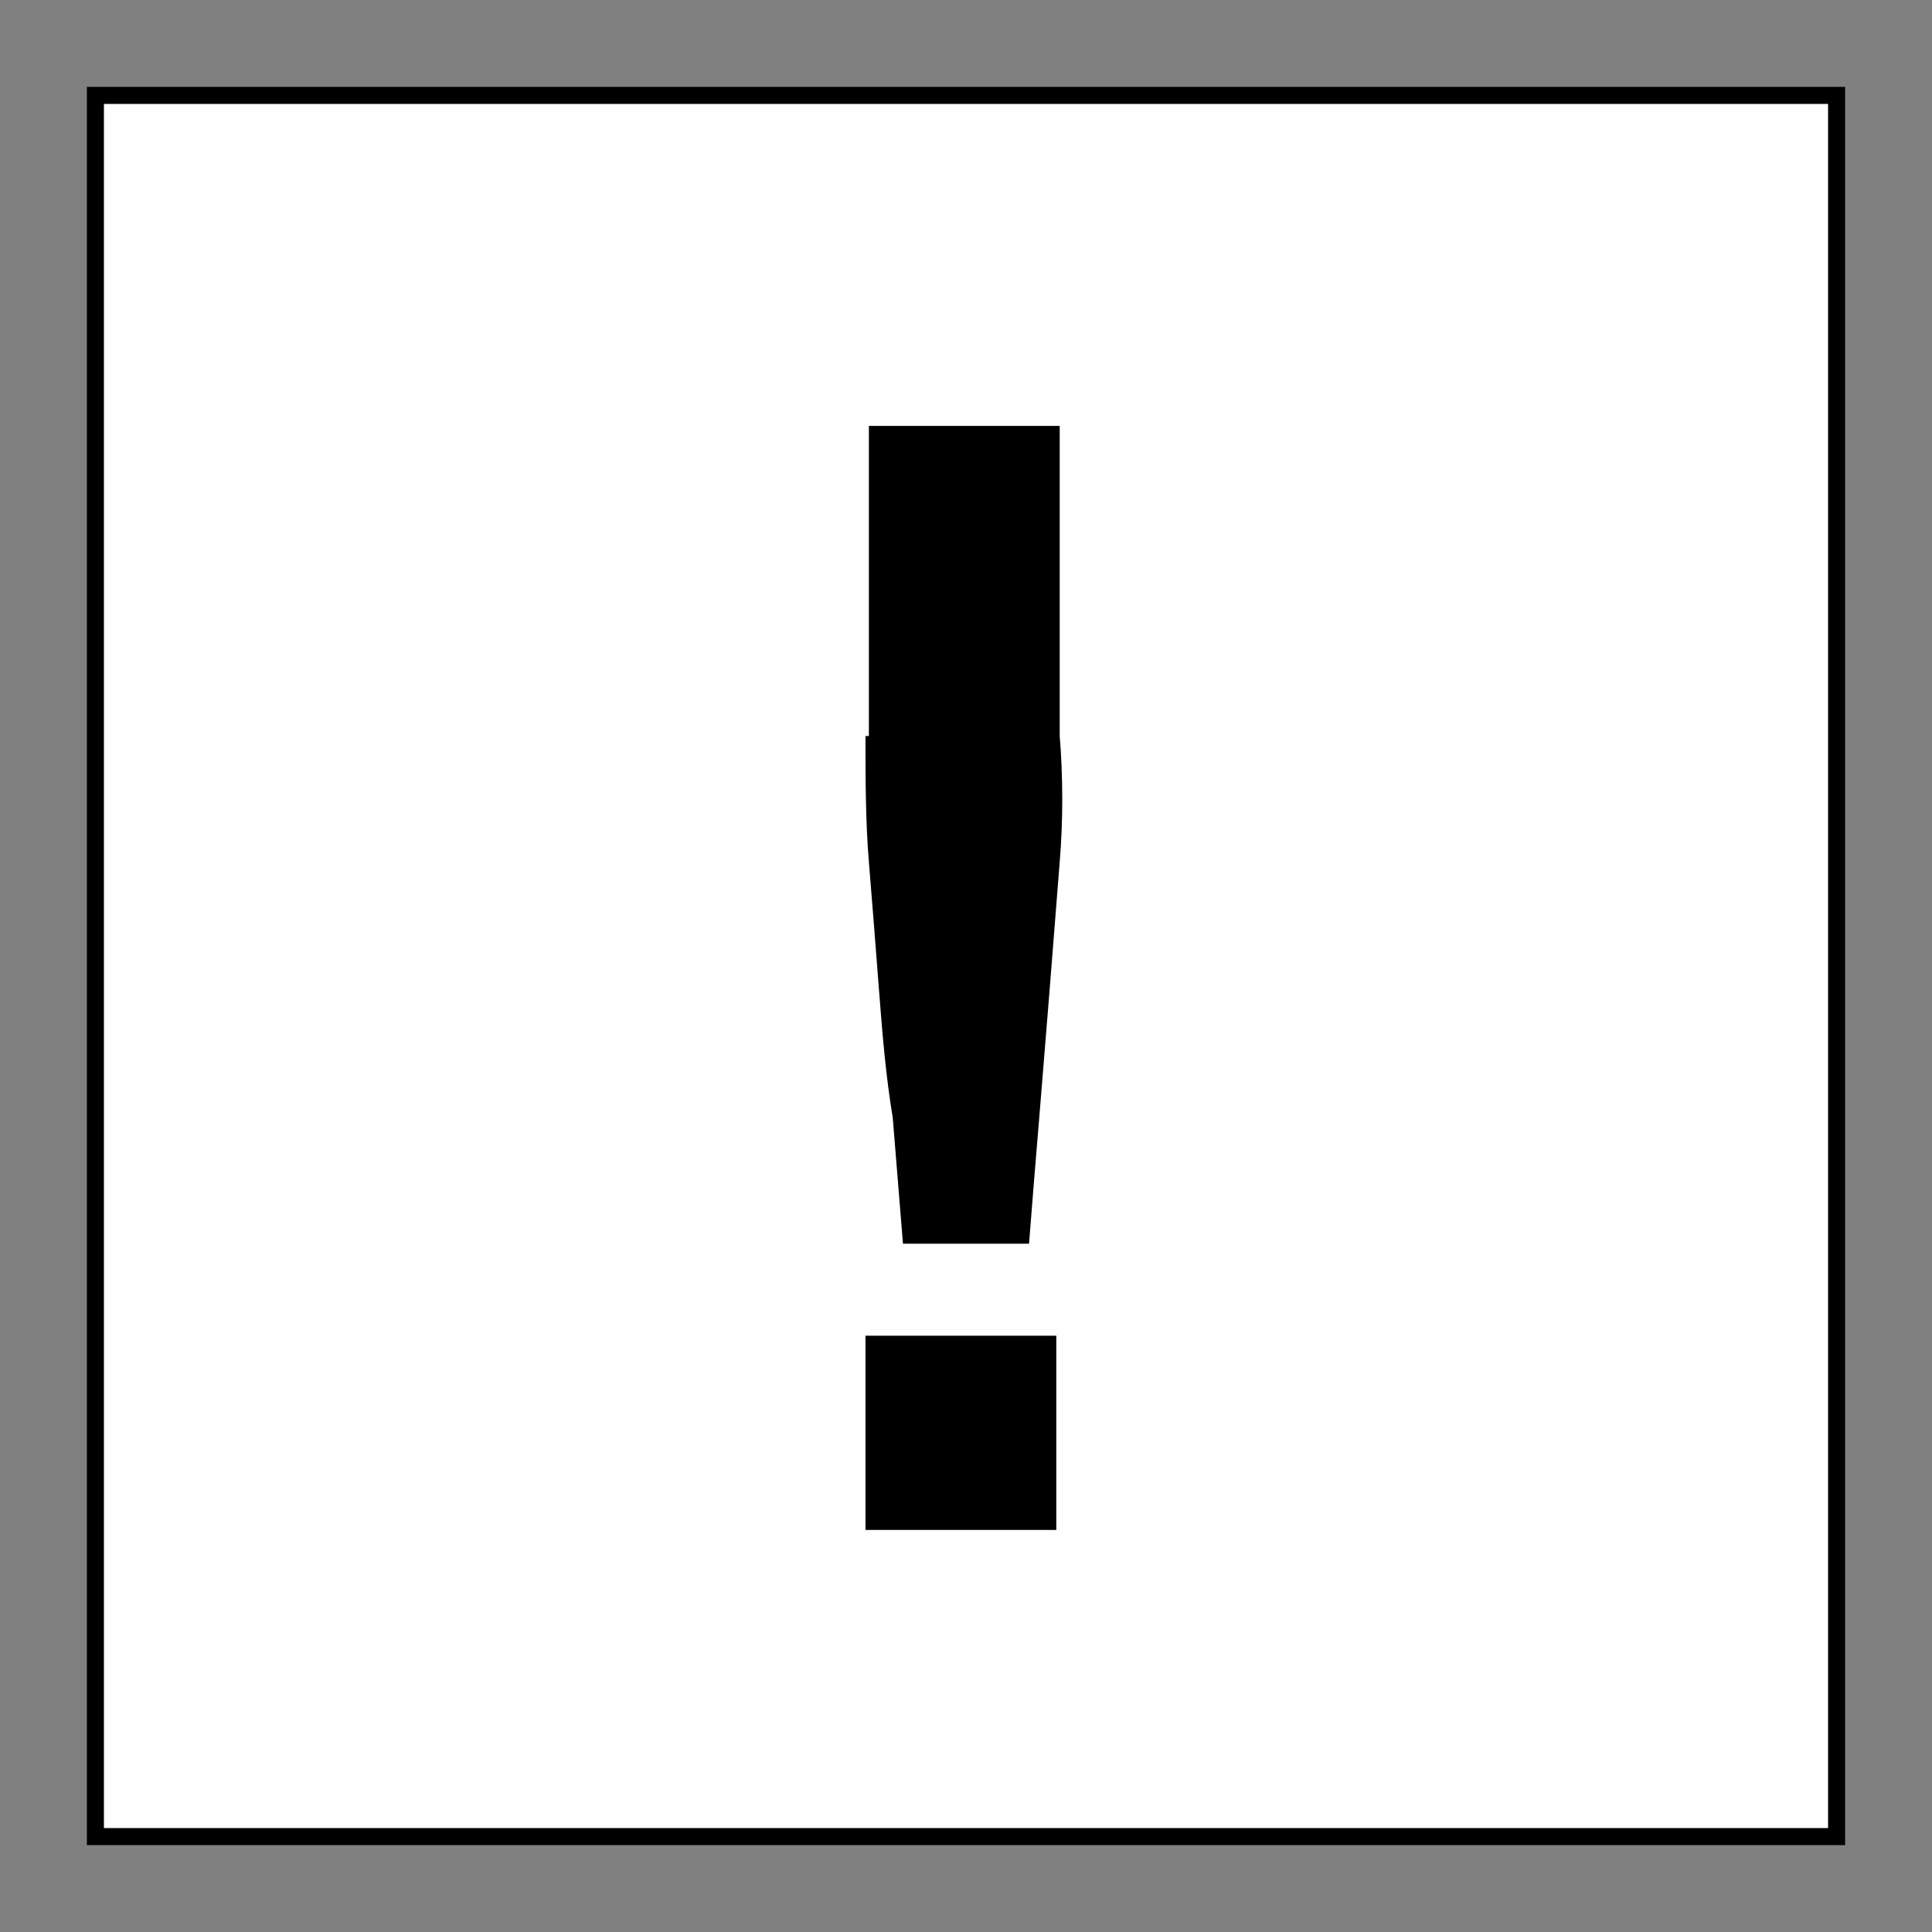 <?xml version="1.0" encoding="utf-8"?>
<!-- Generator: Adobe Illustrator 19.2.0, SVG Export Plug-In . SVG Version: 6.00 Build 0)  -->
<svg version="1.1" id="Ebene_1" xmlns="http://www.w3.org/2000/svg" xmlns:xlink="http://www.w3.org/1999/xlink" x="0px" y="0px"
	 viewBox="0 0 56.7 56.7" style="enable-background:new 0 0 56.7 56.7;" xml:space="preserve">
<rect x="0" y="0" width="56.7" height="56.7" fill="#808080" stroke="none"/>
<style type="text/css">
	.st0{fill:#FFFFFF;stroke:#000000;stroke-width:0.5;stroke-miterlimit:3.864;}
	.st1{fill-rule:evenodd;clip-rule:evenodd;}
</style>
<polygon class="st0" points="2.8,2.8 53.9,2.8 53.9,53.9 2.8,53.9 2.8,2.8 "/>
<path class="st1" d="M25.4,21.6c0,1.2,0,2.5,0.1,3.7c0.1,1.2,0.2,2.5,0.3,3.8c0.1,1.3,0.2,2.5,0.4,3.7c0.1,1.2,0.2,2.5,0.3,3.7h3.7
	c0.1-1.3,0.2-2.5,0.3-3.7c0.1-1.2,0.2-2.5,0.3-3.7c0.1-1.3,0.2-2.5,0.3-3.8c0.1-1.2,0.1-2.5,0-3.7v-9.1h-5.6V21.6L25.4,21.6z
	 M31,44.9v-5.7h-5.6v5.7H31L31,44.9z"/>
</svg>
